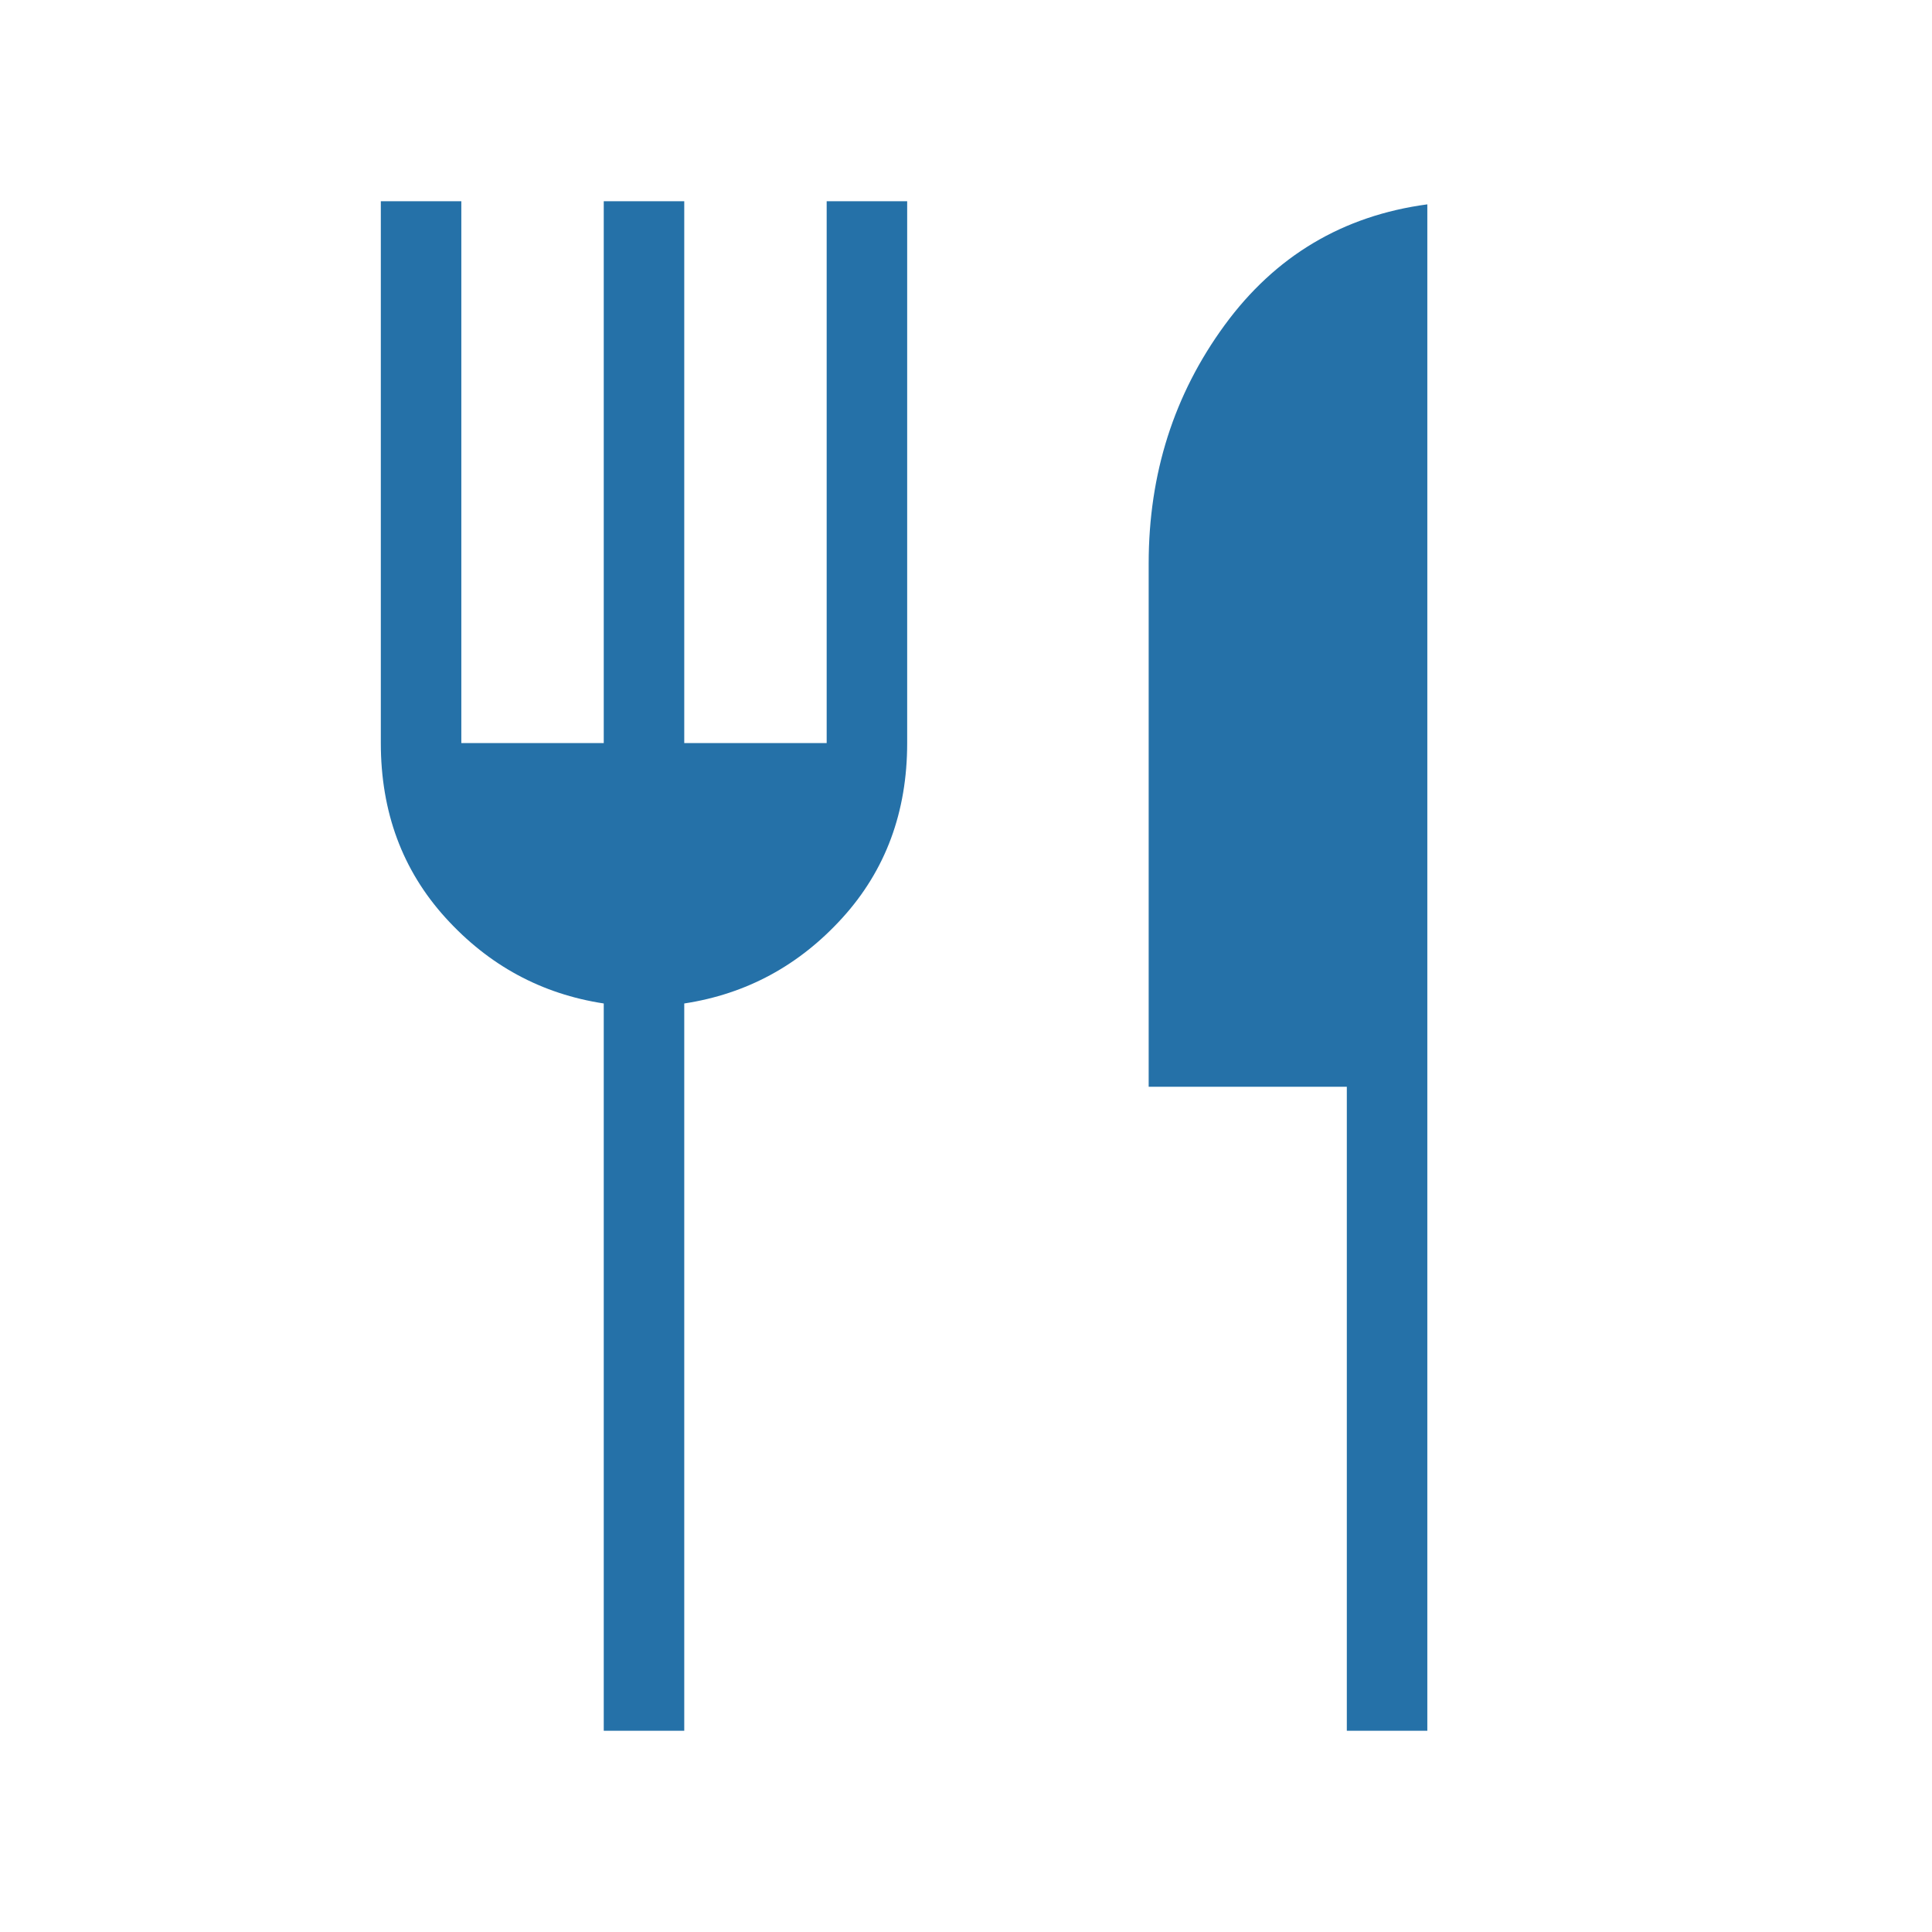 <?xml version="1.0" encoding="UTF-8"?> <svg xmlns="http://www.w3.org/2000/svg" height="24px" viewBox="0 -960 960 960" width="24px" fill="#2571A8"><path d="M300-100v-361.38q-46.38-7.08-78.58-42.54-32.19-35.46-32.19-86.85V-860h40v269.23H300V-860h40v269.23h70.77V-860h40v269.23q0 51.39-32.19 86.85-32.2 35.46-78.58 42.54V-100h-40Zm369.23 0v-320h-98.46v-260q0-66.85 37.73-118.42 37.73-51.58 100.73-60.04V-100h-40Z"></path></svg> 